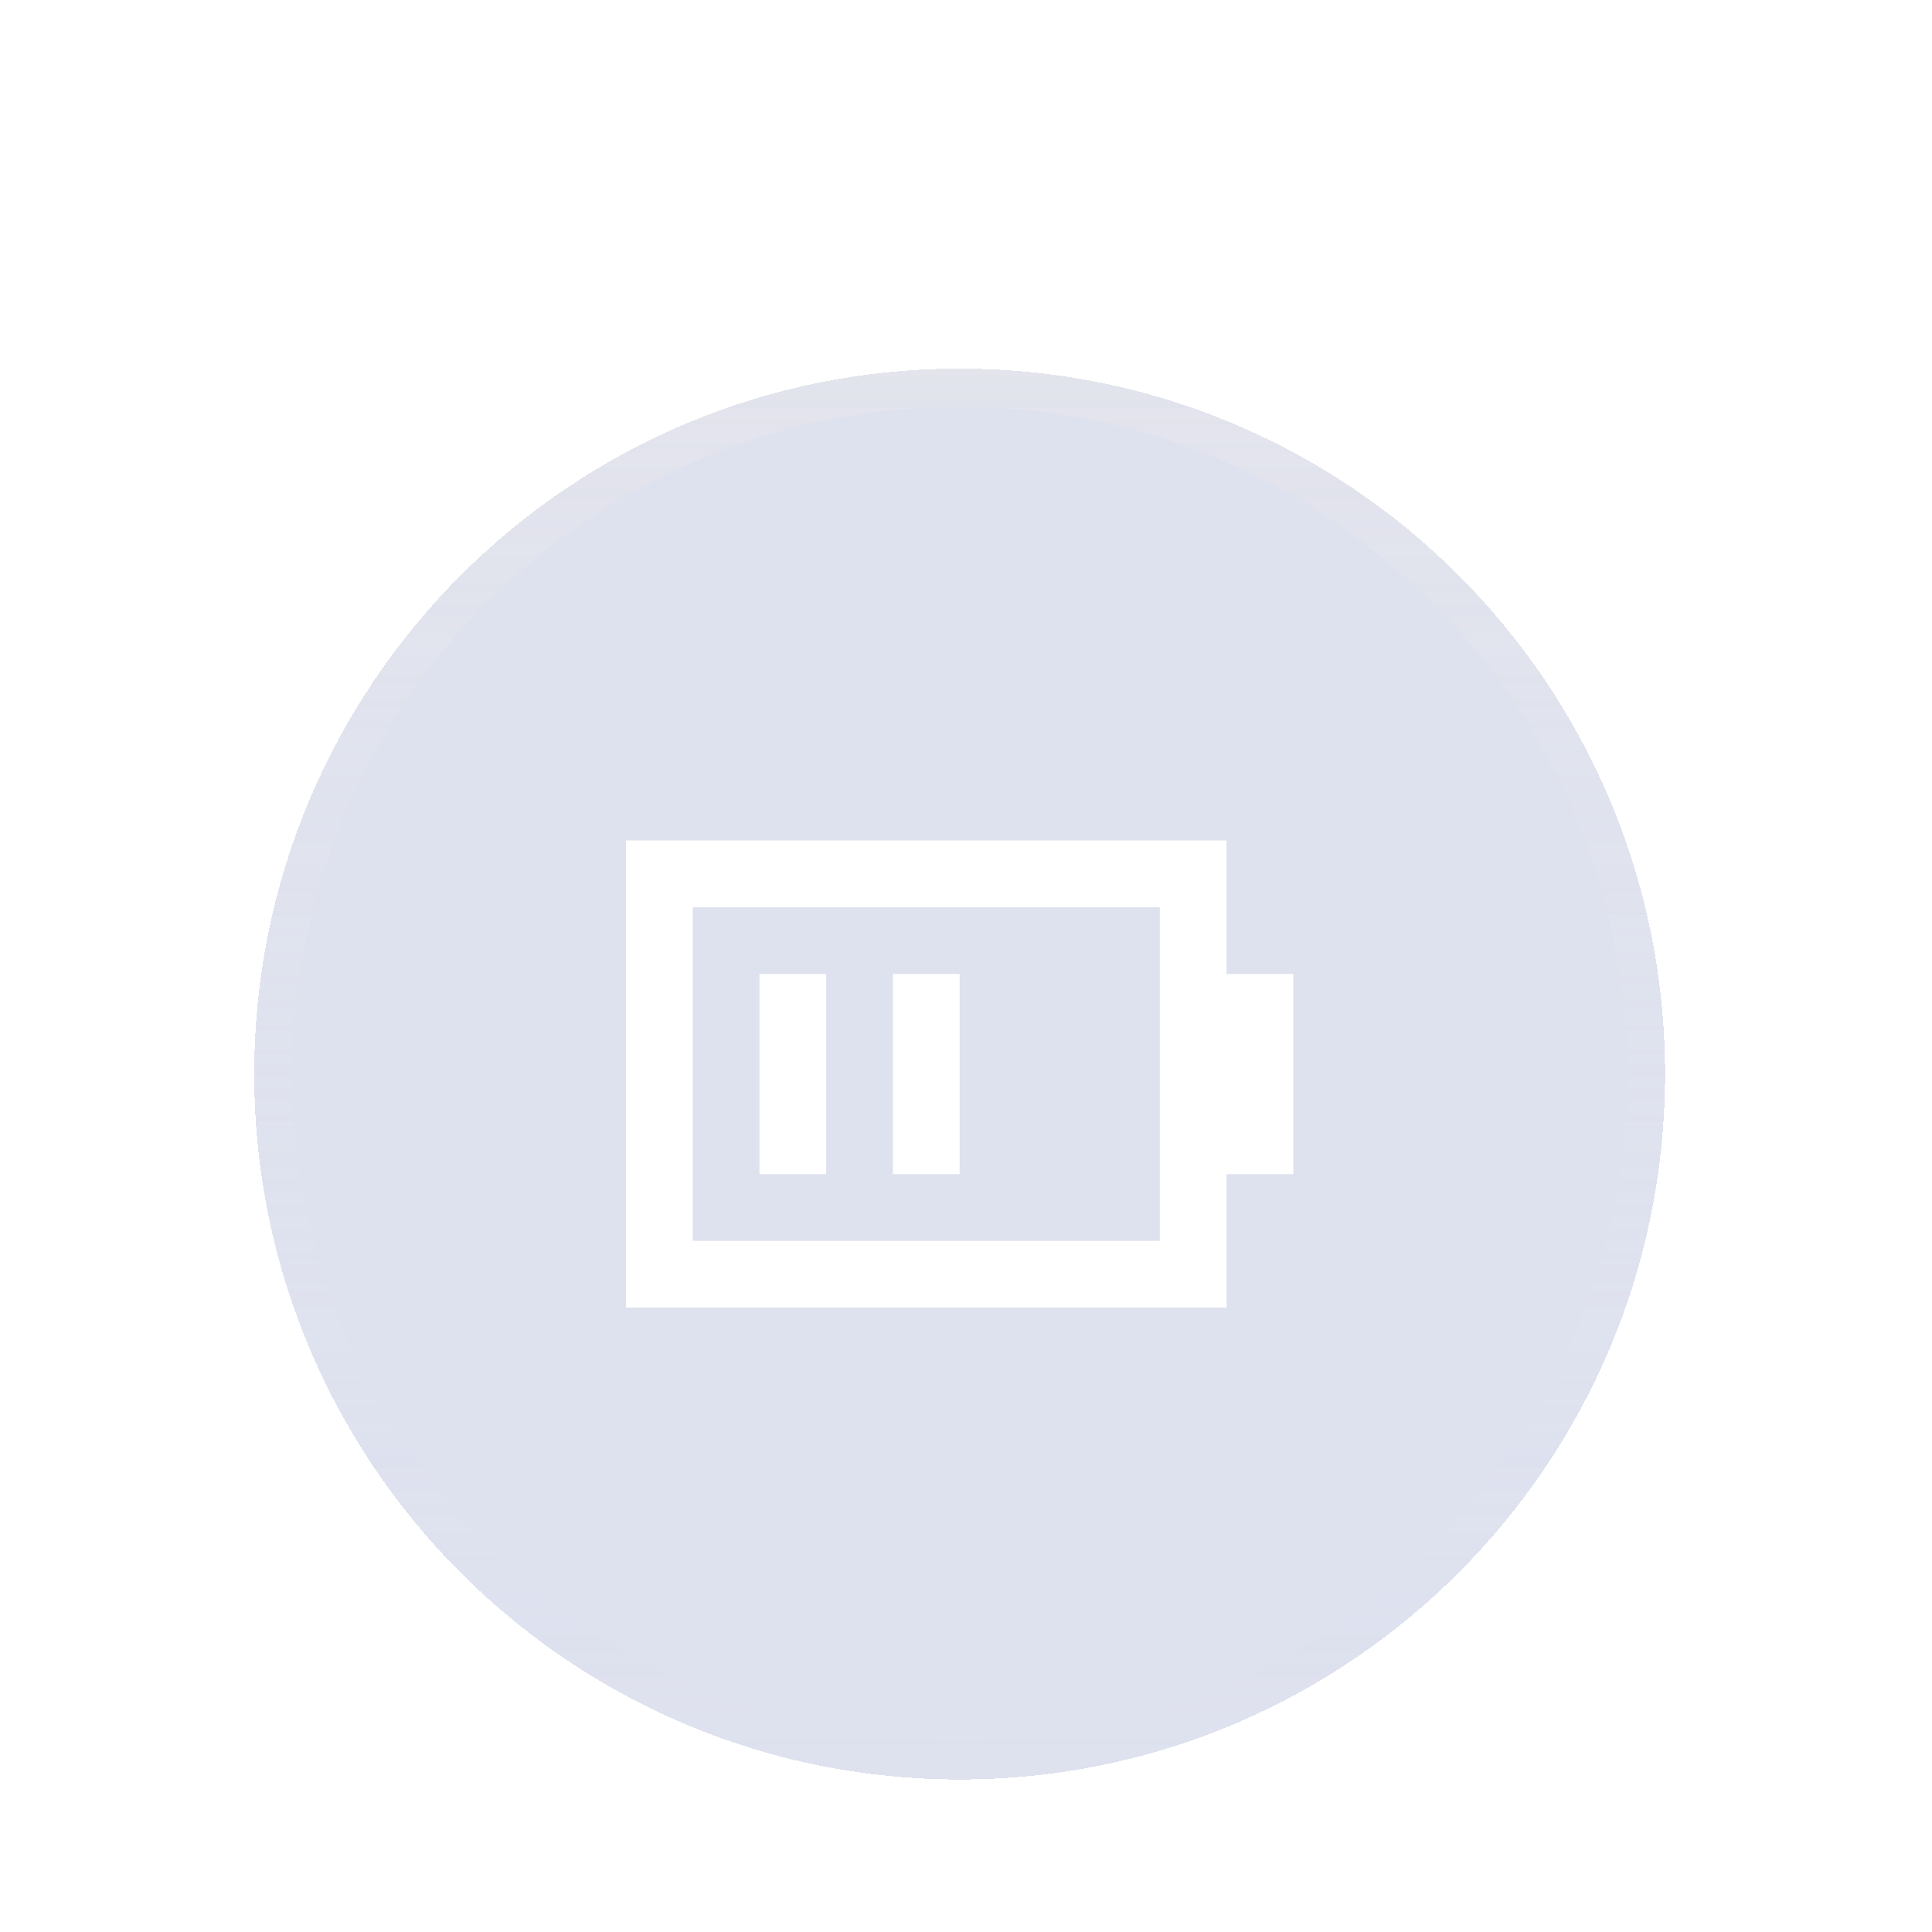 <svg width="38" height="38" viewBox="0 0 38 38" fill="none" xmlns="http://www.w3.org/2000/svg">
<g filter="url(#filter0_dii_123_8841)">
<path d="M3.5 17.625C3.5 9.962 9.712 3.75 17.375 3.75C25.038 3.75 31.25 9.962 31.25 17.625C31.25 25.288 25.038 31.5 17.375 31.5C9.712 31.5 3.5 25.288 3.5 17.625Z" fill="#7884BA" fill-opacity="0.24" shape-rendering="crispEdges"/>
<path d="M17.375 4.125C24.831 4.125 30.875 10.169 30.875 17.625C30.875 25.081 24.831 31.125 17.375 31.125C9.919 31.125 3.875 25.081 3.875 17.625C3.875 10.169 9.919 4.125 17.375 4.125Z" stroke="url(#paint0_linear_123_8841)" stroke-opacity="0.24" stroke-width="0.75" shape-rendering="crispEdges"/>
<path d="M22.625 15.656H23.938V19.594H22.625V22.219H10.812V13.031H22.625V15.656ZM12.125 20.906H21.312V14.344H12.125V20.906ZM14.75 19.594H13.438V15.656H14.75V19.594ZM17.375 19.594H16.062V15.656H17.375V19.594Z" fill="white"/>
</g>
<defs>
<filter id="filter0_dii_123_8841" x="-25.3" y="-25.05" width="85.35" height="85.35" filterUnits="userSpaceOnUse" color-interpolation-filters="sRGB">
<feFlood flood-opacity="0" result="BackgroundImageFix"/>
<feColorMatrix in="SourceAlpha" type="matrix" values="0 0 0 0 0 0 0 0 0 0 0 0 0 0 0 0 0 0 127 0" result="hardAlpha"/>
<feOffset dx="1.5" dy="1.5"/>
<feGaussianBlur stdDeviation="2.25"/>
<feComposite in2="hardAlpha" operator="out"/>
<feColorMatrix type="matrix" values="0 0 0 0 0 0 0 0 0 0 0 0 0 0 0 0 0 0 0.12 0"/>
<feBlend mode="normal" in2="BackgroundImageFix" result="effect1_dropShadow_123_8841"/>
<feBlend mode="normal" in="SourceGraphic" in2="effect1_dropShadow_123_8841" result="shape"/>
<feColorMatrix in="SourceAlpha" type="matrix" values="0 0 0 0 0 0 0 0 0 0 0 0 0 0 0 0 0 0 127 0" result="hardAlpha"/>
<feOffset/>
<feGaussianBlur stdDeviation="4.5"/>
<feComposite in2="hardAlpha" operator="arithmetic" k2="-1" k3="1"/>
<feColorMatrix type="matrix" values="0 0 0 0 0.914 0 0 0 0 0.91 0 0 0 0 0.886 0 0 0 0.72 0"/>
<feBlend mode="normal" in2="shape" result="effect2_innerShadow_123_8841"/>
<feColorMatrix in="SourceAlpha" type="matrix" values="0 0 0 0 0 0 0 0 0 0 0 0 0 0 0 0 0 0 127 0" result="hardAlpha"/>
<feOffset dy="2"/>
<feGaussianBlur stdDeviation="2"/>
<feComposite in2="hardAlpha" operator="arithmetic" k2="-1" k3="1"/>
<feColorMatrix type="matrix" values="0 0 0 0 1 0 0 0 0 1 0 0 0 0 1 0 0 0 0.32 0"/>
<feBlend mode="normal" in2="effect2_innerShadow_123_8841" result="effect3_innerShadow_123_8841"/>
</filter>
<linearGradient id="paint0_linear_123_8841" x1="17.375" y1="3.75" x2="17.375" y2="31.5" gradientUnits="userSpaceOnUse">
<stop stop-color="#F1ECE6"/>
<stop offset="1" stop-color="#DEF0FF" stop-opacity="0"/>
</linearGradient>
</defs>
</svg>

